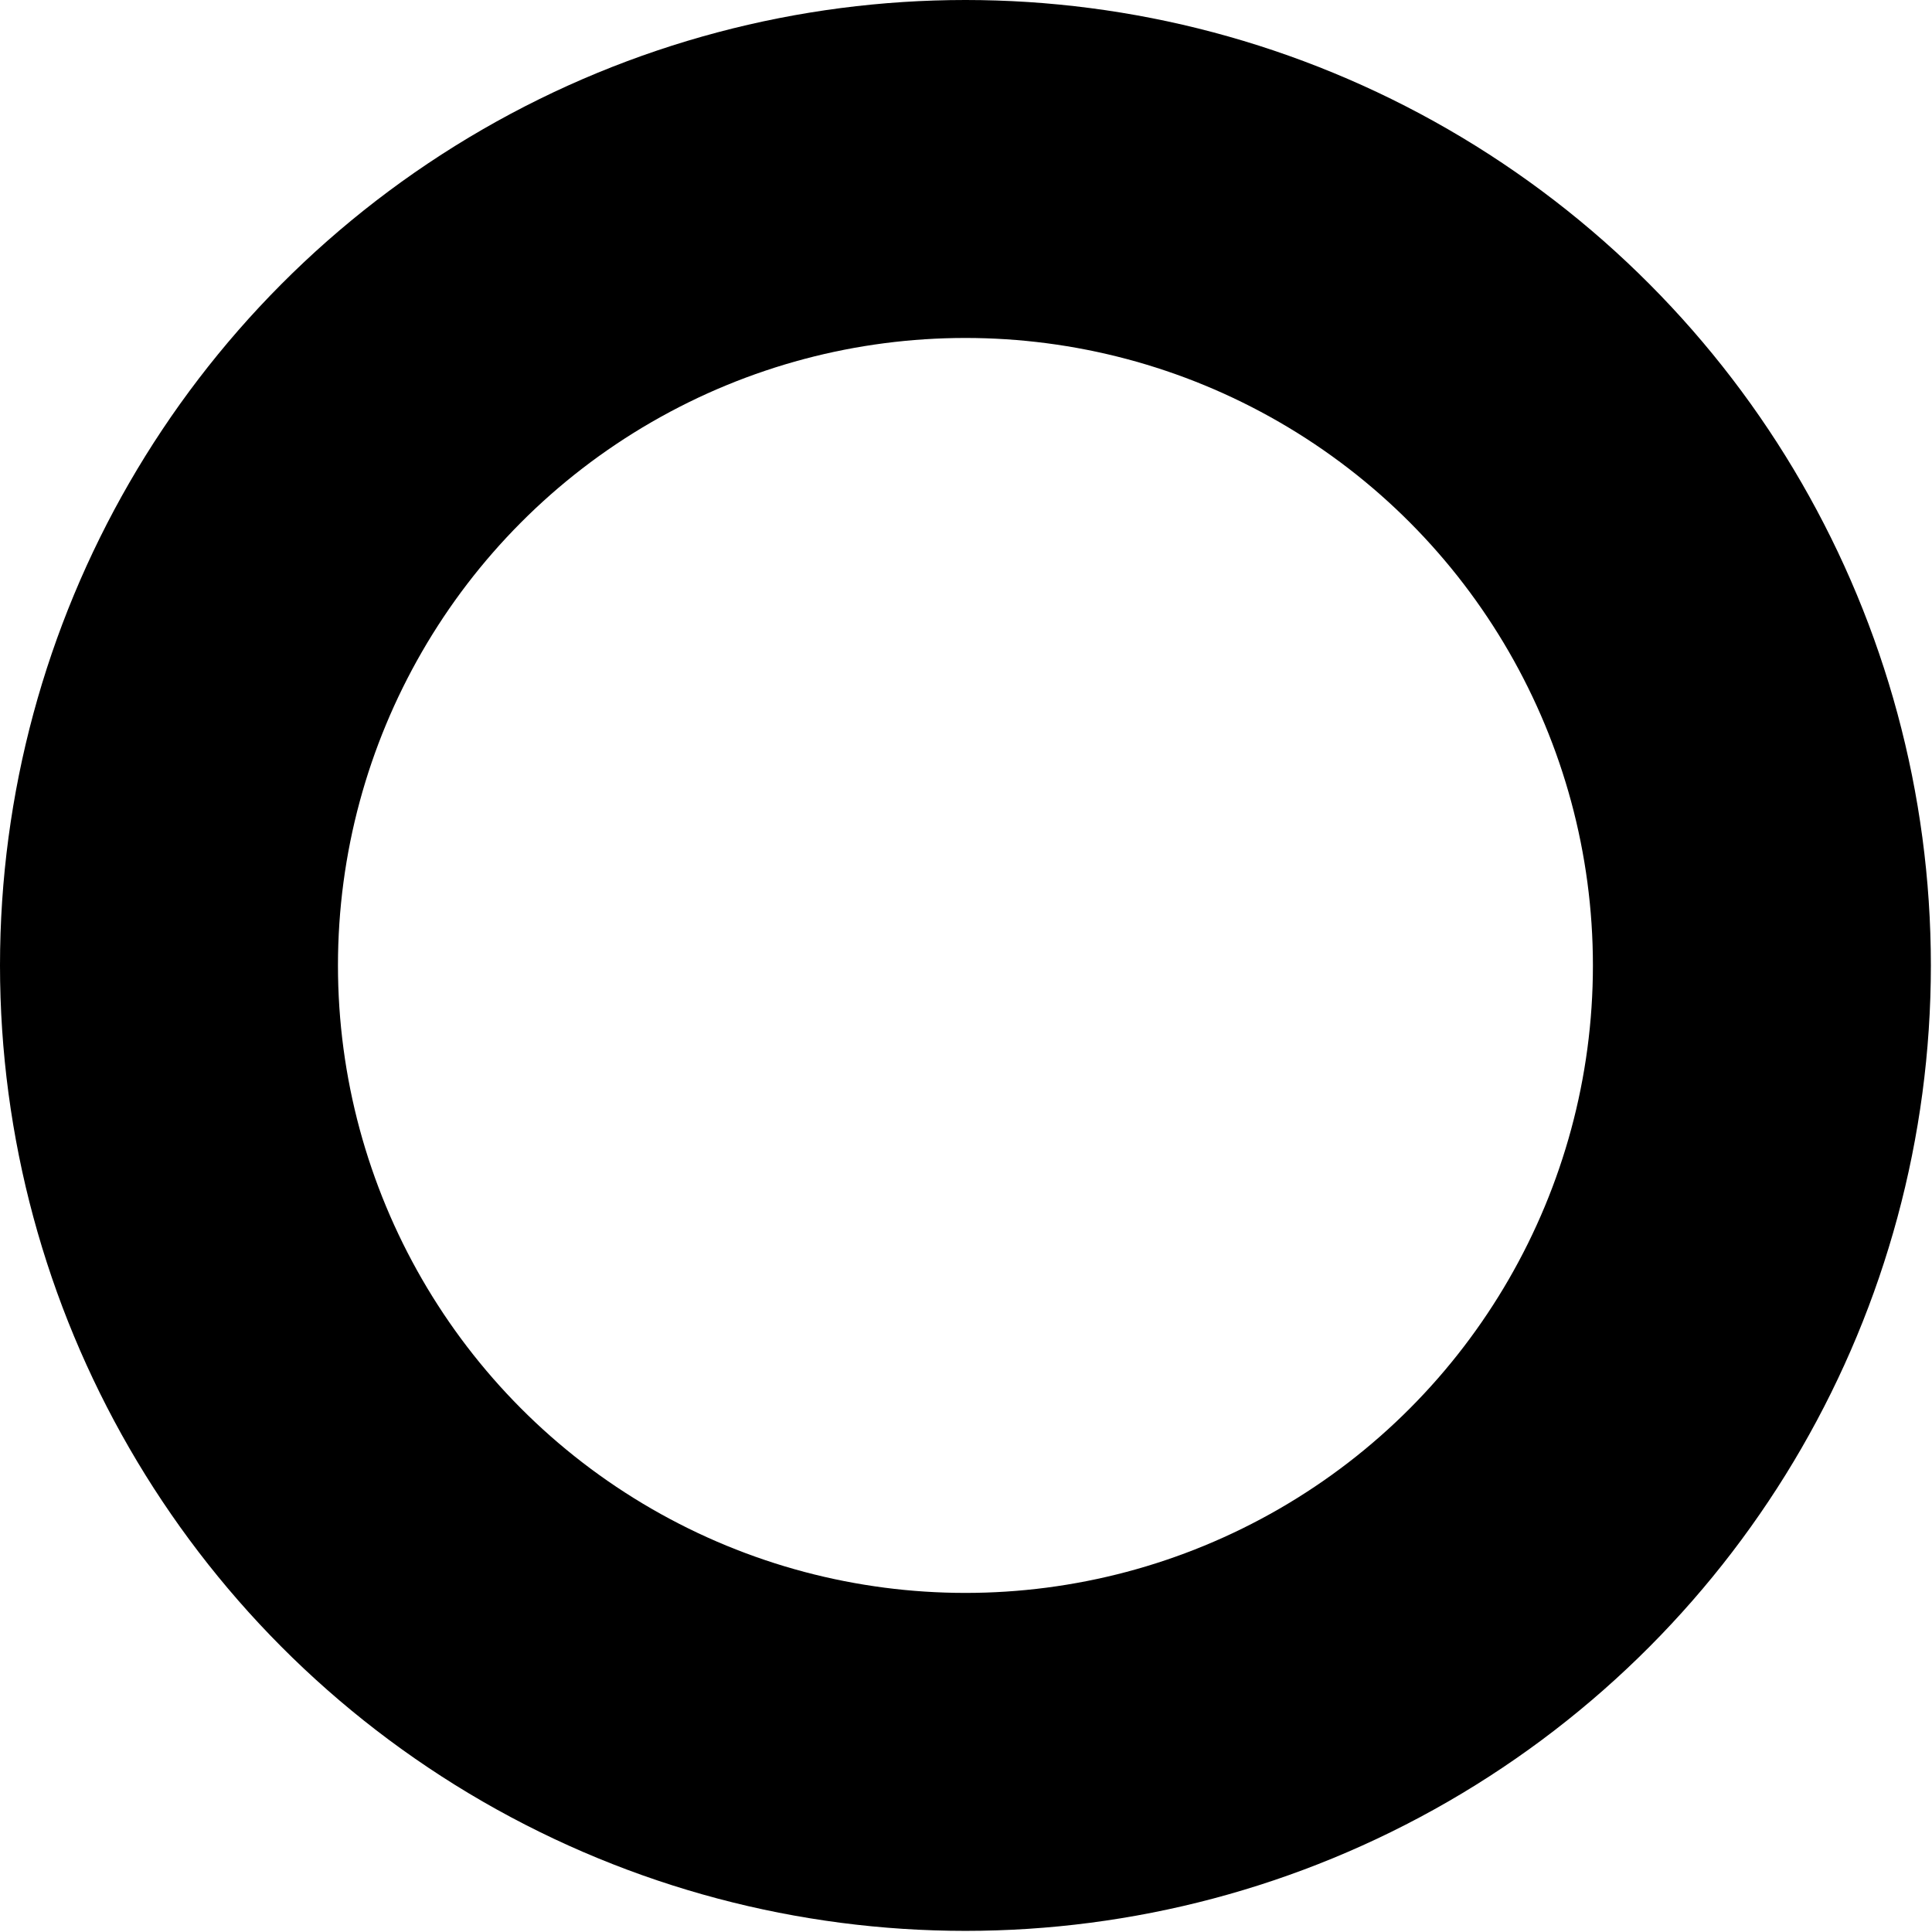 <svg xmlns="http://www.w3.org/2000/svg" viewBox="0 0 17.15 17.15"><defs><style>.cls-1{fill:none;stroke:#000;stroke-linejoin:round;stroke-width:3px;}</style></defs><title>holoBullet1</title><g id="Layer_2" data-name="Layer 2"><g id="Layer_1-2" data-name="Layer 1"><g id="Layer_5" data-name="Layer 5"><circle class="cls-1" cx="8.57" cy="8.57" r="7.07"/></g></g></g></svg>